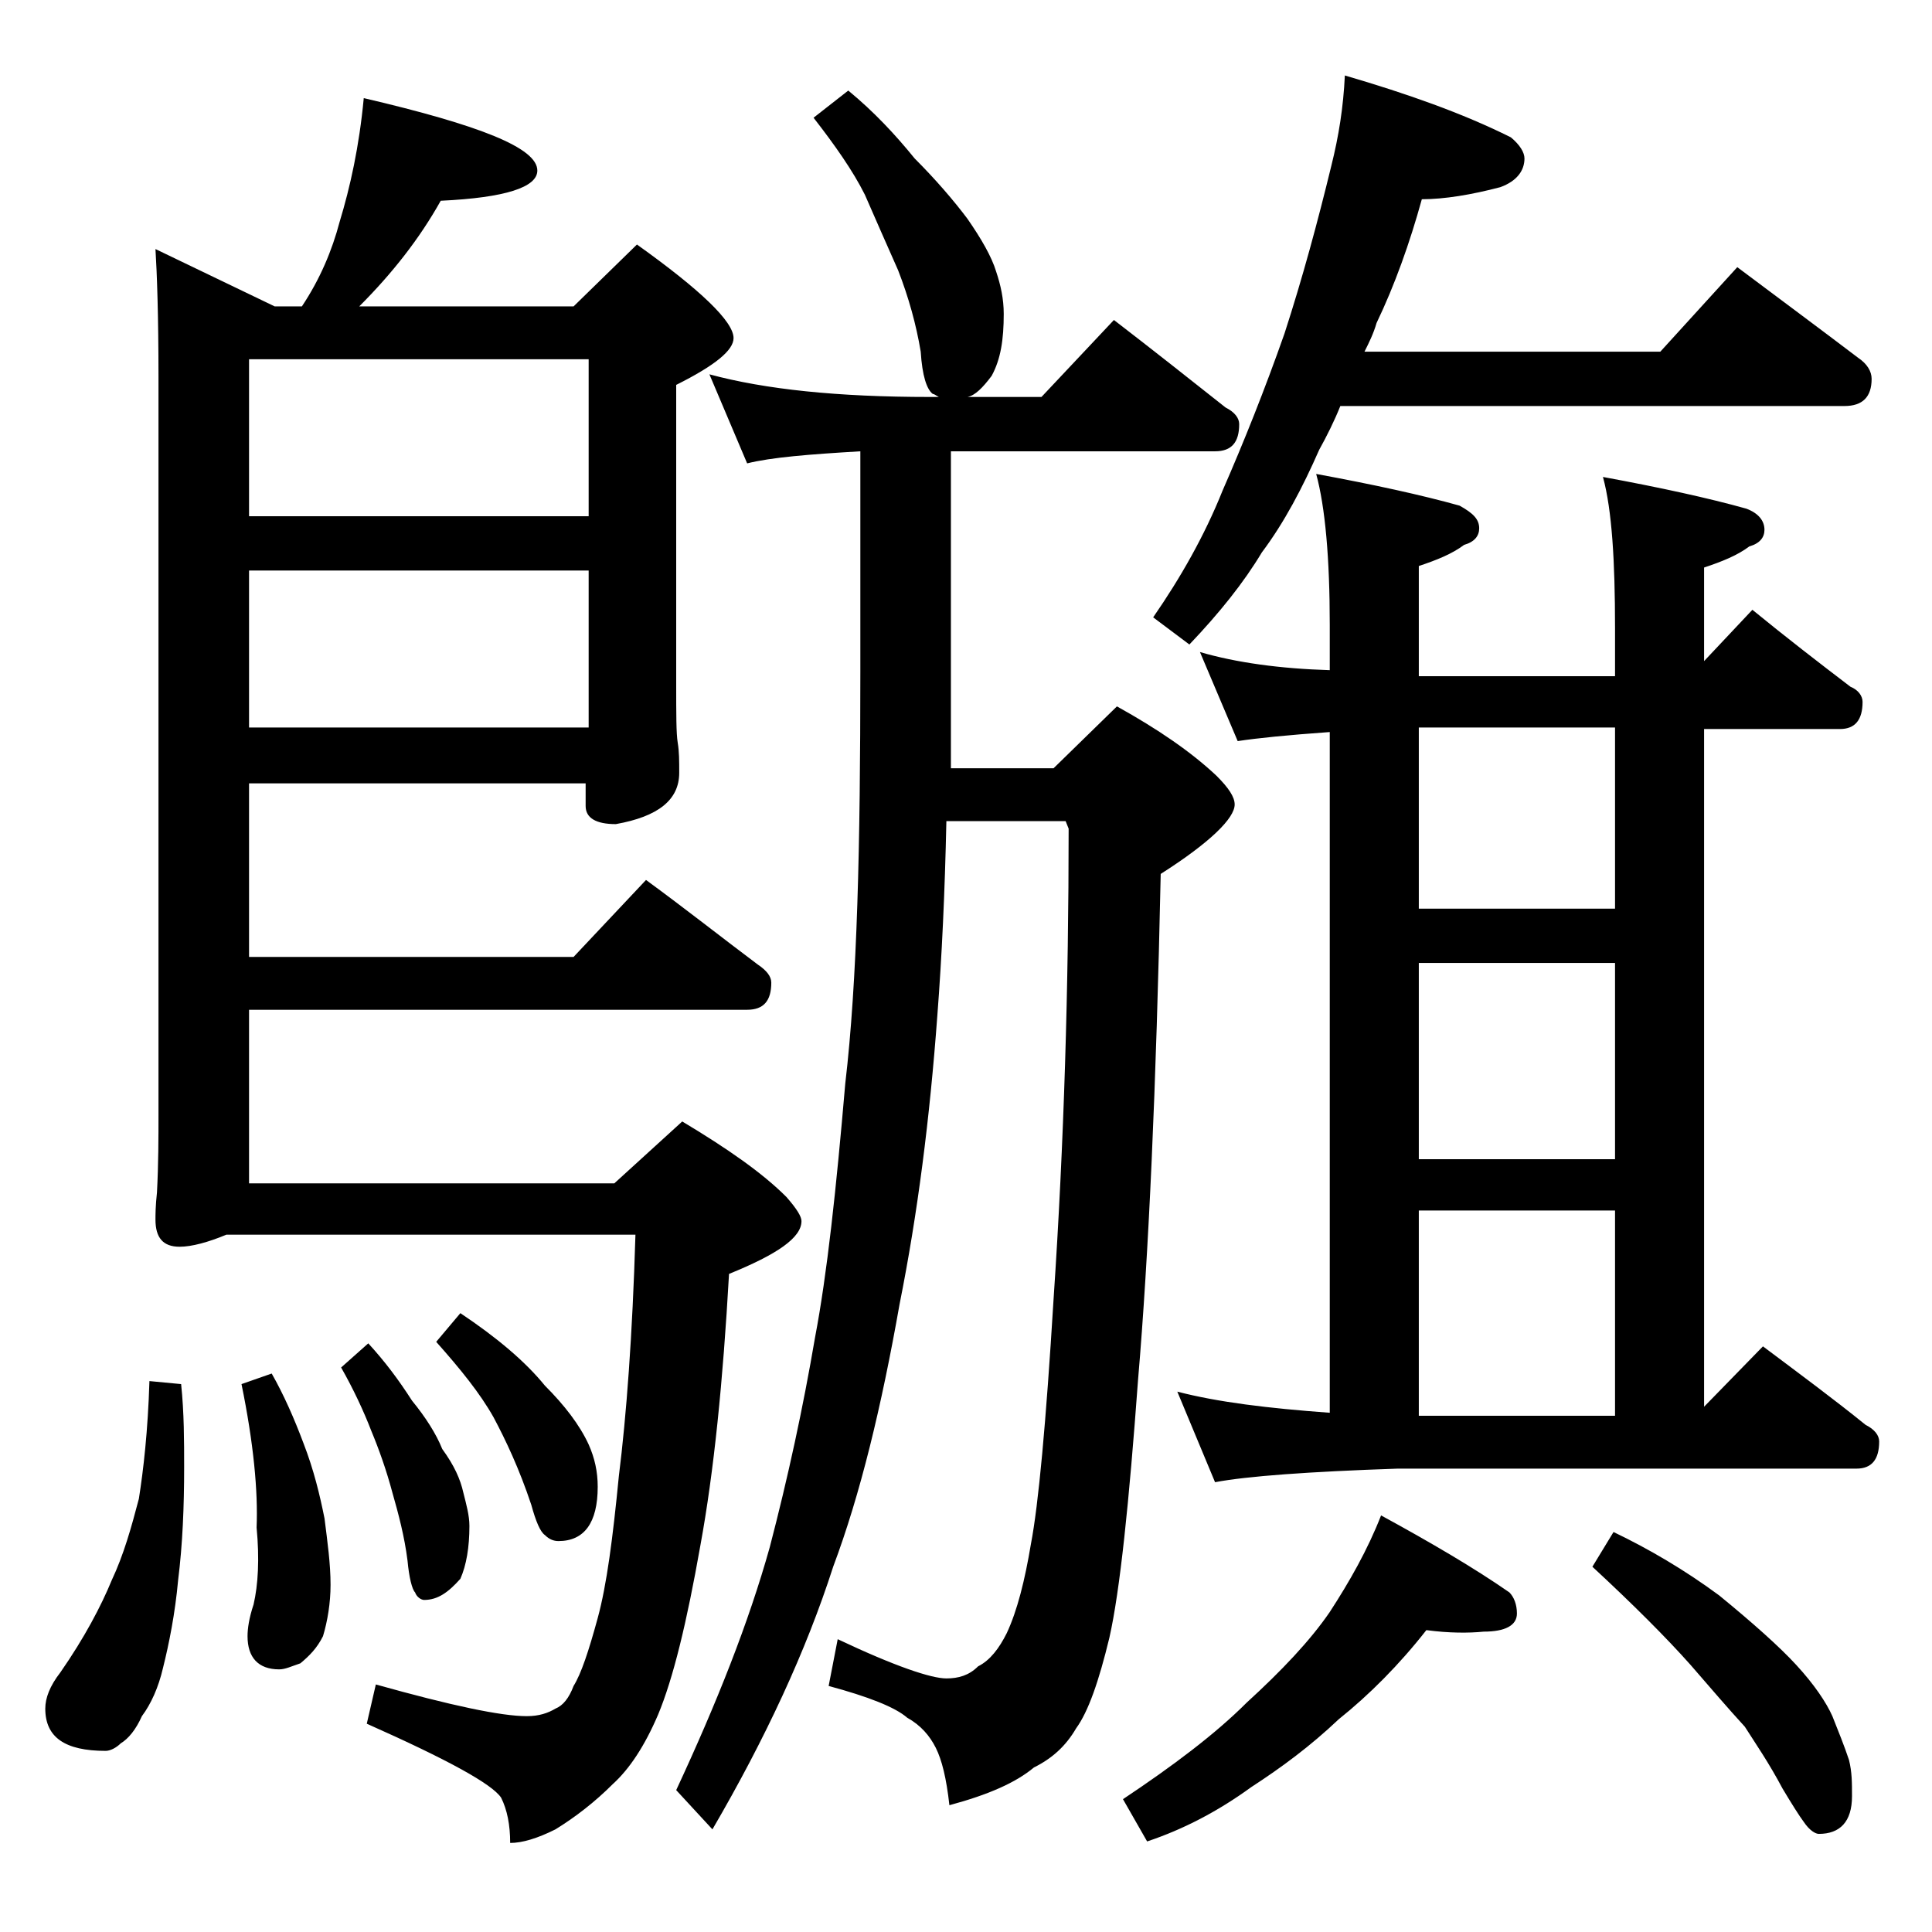 <?xml version="1.0" encoding="utf-8"?>
<!-- Generator: Adobe Illustrator 18.0.0, SVG Export Plug-In . SVG Version: 6.00 Build 0)  -->
<!DOCTYPE svg PUBLIC "-//W3C//DTD SVG 1.1//EN" "http://www.w3.org/Graphics/SVG/1.1/DTD/svg11.dtd">
<svg version="1.1" id="Layer_1" xmlns="http://www.w3.org/2000/svg" xmlns:xlink="http://www.w3.org/1999/xlink" x="0px" y="0px"
	 viewBox="0 0 128 128" enable-background="new 0 0 128 128" xml:space="preserve">
<path d="M9.9,91.5l2.1,0.2c0.2,1.9,0.2,3.8,0.2,5.5c0,2.6-0.1,5.1-0.4,7.5c-0.2,2.2-0.6,4.2-1,5.8c-0.3,1.3-0.8,2.4-1.4,3.2
	c-0.4,0.9-0.9,1.5-1.4,1.8C7.7,115.8,7.3,116,7,116c-2.7,0-4-0.9-4-2.8c0-0.7,0.3-1.5,1-2.4c1.6-2.3,2.7-4.4,3.4-6.1
	c0.8-1.7,1.3-3.5,1.8-5.4C9.5,97.4,9.8,94.8,9.9,91.5z M24.1,6.5c7.7,1.8,11.5,3.3,11.5,4.8c0,1.1-2.1,1.8-6.4,2
	c-1.4,2.5-3.2,4.8-5.4,7h14.2l4.2-4.1c4.2,3,6.4,5.1,6.4,6.2c0,0.8-1.2,1.8-3.8,3.1v19.8c0,2,0,3.3,0.1,3.9c0.1,0.6,0.1,1.2,0.1,2
	c0,1.8-1.4,2.9-4.2,3.4c-1.3,0-2-0.4-2-1.2v-1.5H16.5v11.5H38l4.8-5.1c2.6,1.9,5,3.8,7.4,5.6c0.6,0.4,0.9,0.8,0.9,1.2
	c0,1.2-0.5,1.8-1.6,1.8H16.5v11.5h24.2l4.5-4.1c3,1.8,5.3,3.4,6.9,5c0.7,0.8,1,1.3,1,1.6c0,1.1-1.6,2.2-4.8,3.5
	c-0.4,7.1-1,13.1-1.9,18c-0.9,5.1-1.8,8.8-2.8,11.2c-0.9,2.1-1.9,3.6-3,4.6c-1.2,1.2-2.5,2.2-3.8,3c-1.2,0.6-2.2,0.9-3,0.9
	c0-1.2-0.2-2.2-0.6-3c-0.6-0.9-3.5-2.5-8.9-4.9l0.6-2.6c5,1.4,8.3,2.1,10,2.1c0.8,0,1.4-0.2,1.9-0.5c0.5-0.2,0.9-0.7,1.2-1.5
	c0.5-0.8,1-2.3,1.6-4.5c0.6-2.2,1-5.3,1.4-9.4c0.5-4,0.9-9.3,1.1-16H15c-1.2,0.5-2.3,0.8-3.1,0.8c-1.1,0-1.6-0.6-1.6-1.8
	c0-0.3,0-0.9,0.1-1.8c0.1-1.9,0.1-3.7,0.1-5.2V25c0-4.1-0.1-6.9-0.2-8.5l7.9,3.8H20c1.2-1.8,2-3.7,2.5-5.6
	C23.2,12.4,23.8,9.7,24.1,6.5z M18,91c0.8,1.4,1.5,3,2.1,4.6c0.7,1.8,1.1,3.5,1.4,5c0.2,1.6,0.4,3,0.4,4.4c0,1.2-0.2,2.4-0.5,3.4
	c-0.4,0.8-0.9,1.3-1.5,1.8c-0.6,0.2-1,0.4-1.4,0.4c-1.4,0-2.1-0.8-2.1-2.2c0-0.5,0.1-1.2,0.4-2.1c0.3-1.3,0.4-3,0.2-5.1
	c0.1-2.4-0.2-5.6-1-9.5L18,91z M16.5,34.2H39V23.8H16.5V34.2z M16.5,48.2H39V37.8H16.5V48.2z M24.4,89c1.1,1.2,2,2.4,2.9,3.8
	c0.9,1.1,1.6,2.2,2,3.2c0.8,1.1,1.2,2,1.4,2.9c0.2,0.8,0.4,1.5,0.4,2.2c0,1.4-0.2,2.6-0.6,3.5c-0.8,0.9-1.5,1.4-2.4,1.4
	c-0.2,0-0.5-0.2-0.6-0.5c-0.2-0.2-0.4-1-0.5-2.1c-0.2-1.6-0.6-3.1-1-4.5c-0.4-1.5-0.9-2.9-1.4-4.1c-0.5-1.3-1.2-2.8-2-4.2L24.4,89z
	 M30.5,87c2.4,1.6,4.3,3.2,5.6,4.8c1.3,1.3,2.3,2.6,2.9,3.9c0.4,0.9,0.6,1.8,0.6,2.8c0,2.4-0.9,3.6-2.6,3.6c-0.3,0-0.6-0.1-0.9-0.4
	c-0.3-0.2-0.6-0.9-0.9-2c-0.8-2.4-1.7-4.3-2.5-5.8c-0.9-1.6-2.2-3.2-3.8-5L30.5,87z M56.2,6c1.7,1.4,3.1,2.9,4.4,4.5
	c1.4,1.4,2.6,2.8,3.5,4C65,15.8,65.7,17,66,18c0.3,0.9,0.5,1.8,0.5,2.8c0,1.7-0.2,3-0.8,4.1c-0.6,0.8-1.1,1.3-1.6,1.4H69l4.8-5.1
	c2.6,2,5,3.9,7.4,5.8c0.6,0.3,0.9,0.7,0.9,1.1c0,1.2-0.5,1.8-1.6,1.8H63v21h6.8l4.2-4.1c2.7,1.5,4.9,3,6.6,4.6
	c0.8,0.8,1.2,1.4,1.2,1.9c0,0.9-1.6,2.5-4.9,4.6c-0.3,14.2-0.8,25.3-1.5,33.5c-0.6,8.2-1.2,14-1.9,17.1c-0.7,2.9-1.4,4.9-2.2,6
	c-0.7,1.2-1.6,2-2.8,2.6c-1.2,1-3,1.8-5.6,2.5c-0.2-1.8-0.5-3-0.9-3.8c-0.4-0.8-1-1.5-1.9-2c-0.8-0.7-2.6-1.4-5.2-2.1l0.6-3.1
	c3.8,1.8,6.2,2.6,7.2,2.6c0.8,0,1.5-0.2,2.1-0.8c0.8-0.4,1.4-1.2,1.9-2.2c0.7-1.5,1.2-3.5,1.6-5.9c0.5-2.6,1-8,1.5-16.2
	c0.7-10.4,1-20.8,1-31.2l-0.2-0.5h-7.9c-0.1,4.7-0.3,9-0.6,12.9c-0.5,6.8-1.3,13.1-2.5,19.1c-1.2,6.8-2.6,12.6-4.4,17.4
	c-1.8,5.6-4.5,11.4-8,17.4l-2.4-2.6c2.7-5.8,4.8-11.1,6.2-16.1c1.2-4.6,2.2-9.2,3-13.9c0.8-4.2,1.4-9.8,2-16.8
	C56.8,65,57,56,57,44.5V29.9c-3.4,0.2-5.9,0.4-7.5,0.8L47,24.8c3.7,1,8.5,1.5,14.6,1.5h0.6c-0.2-0.1-0.3-0.2-0.4-0.2
	c-0.4-0.3-0.7-1.2-0.8-2.8c-0.3-1.8-0.8-3.6-1.5-5.4c-0.8-1.8-1.5-3.4-2.2-5c-0.8-1.6-2-3.3-3.4-5.1L56.2,6z M94.5,108
	c-1.8,2.3-3.8,4.3-5.8,5.9c-1.9,1.8-3.8,3.2-5.8,4.5c-2.2,1.6-4.5,2.8-6.9,3.6l-1.6-2.8c3.3-2.2,6.1-4.3,8.2-6.4
	c2.3-2.1,4.2-4.1,5.5-6c1.3-2,2.5-4.1,3.4-6.4c3.3,1.8,6.2,3.5,8.5,5.1c0.3,0.3,0.5,0.8,0.5,1.4c0,0.8-0.8,1.2-2.2,1.2
	C97.3,108.2,96,108.2,94.5,108z M89.1,5c4.1,1.2,7.8,2.5,11,4.1c0.6,0.5,0.9,1,0.9,1.4c0,0.8-0.5,1.5-1.6,1.9
	c-1.9,0.5-3.7,0.8-5.2,0.8c-0.8,2.9-1.8,5.7-3,8.2c-0.2,0.7-0.5,1.3-0.8,1.9H110l5.1-5.6c2.8,2.1,5.5,4.1,8,6
	c0.6,0.4,0.9,0.9,0.9,1.4c0,1.2-0.6,1.8-1.8,1.8H88.8c-0.4,1-0.9,2-1.4,2.9c-1.1,2.5-2.3,4.8-3.8,6.8c-1.2,2-2.8,4-4.8,6.1l-2.4-1.8
	c1.8-2.6,3.4-5.4,4.6-8.4c1.4-3.2,2.8-6.7,4.1-10.4c1.2-3.7,2.2-7.4,3.1-11.1C88.7,9,89,7.1,89.1,5z M94,44.8h13v-3.2
	c0-4.4-0.2-7.8-0.8-10c3.8,0.7,7,1.4,9.5,2.1c0.8,0.3,1.2,0.8,1.2,1.4c0,0.5-0.3,0.9-1,1.1c-0.8,0.6-1.8,1-3,1.4v6.2l3.2-3.4
	c2.2,1.8,4.4,3.5,6.5,5.1c0.5,0.2,0.8,0.6,0.8,1c0,1.2-0.5,1.8-1.5,1.8h-9v44.9l3.9-4c2.4,1.8,4.7,3.5,6.8,5.2
	c0.6,0.3,0.9,0.7,0.9,1.1c0,1.2-0.5,1.8-1.5,1.8H92.6c-5.9,0.2-10,0.5-12.1,0.9L78,92.2c2.7,0.7,6,1.1,10.1,1.4V48.5
	c-2.8,0.2-4.8,0.4-6.1,0.6l-2.5-5.9c2.4,0.7,5.3,1.1,8.6,1.2v-3c0-4.4-0.3-7.8-0.9-10c3.8,0.7,7,1.4,9.5,2.1C97.6,34,98,34.4,98,35
	c0,0.5-0.3,0.9-1,1.1c-0.8,0.6-1.8,1-3,1.4V44.8z M107,60.2v-12H94v12H107z M107,76.8v-13H94v13H107z M94,93.8h13V80.2H94V93.8z
	 M106.9,101.5c2.3,1.1,4.7,2.5,7,4.2c2.2,1.8,4,3.4,5.1,4.6c1.2,1.3,2,2.5,2.4,3.4c0.4,1,0.8,2,1.1,2.9c0.2,0.8,0.2,1.5,0.2,2.4
	c0,1.7-0.8,2.5-2.2,2.5c-0.2,0-0.6-0.2-1-0.8c-0.3-0.4-0.8-1.2-1.4-2.2c-0.9-1.7-1.8-3-2.5-4.1c-1.1-1.2-2.3-2.6-3.6-4.1
	c-1.6-1.8-3.8-4-6.5-6.5L106.9,101.5z"/>
</svg>
